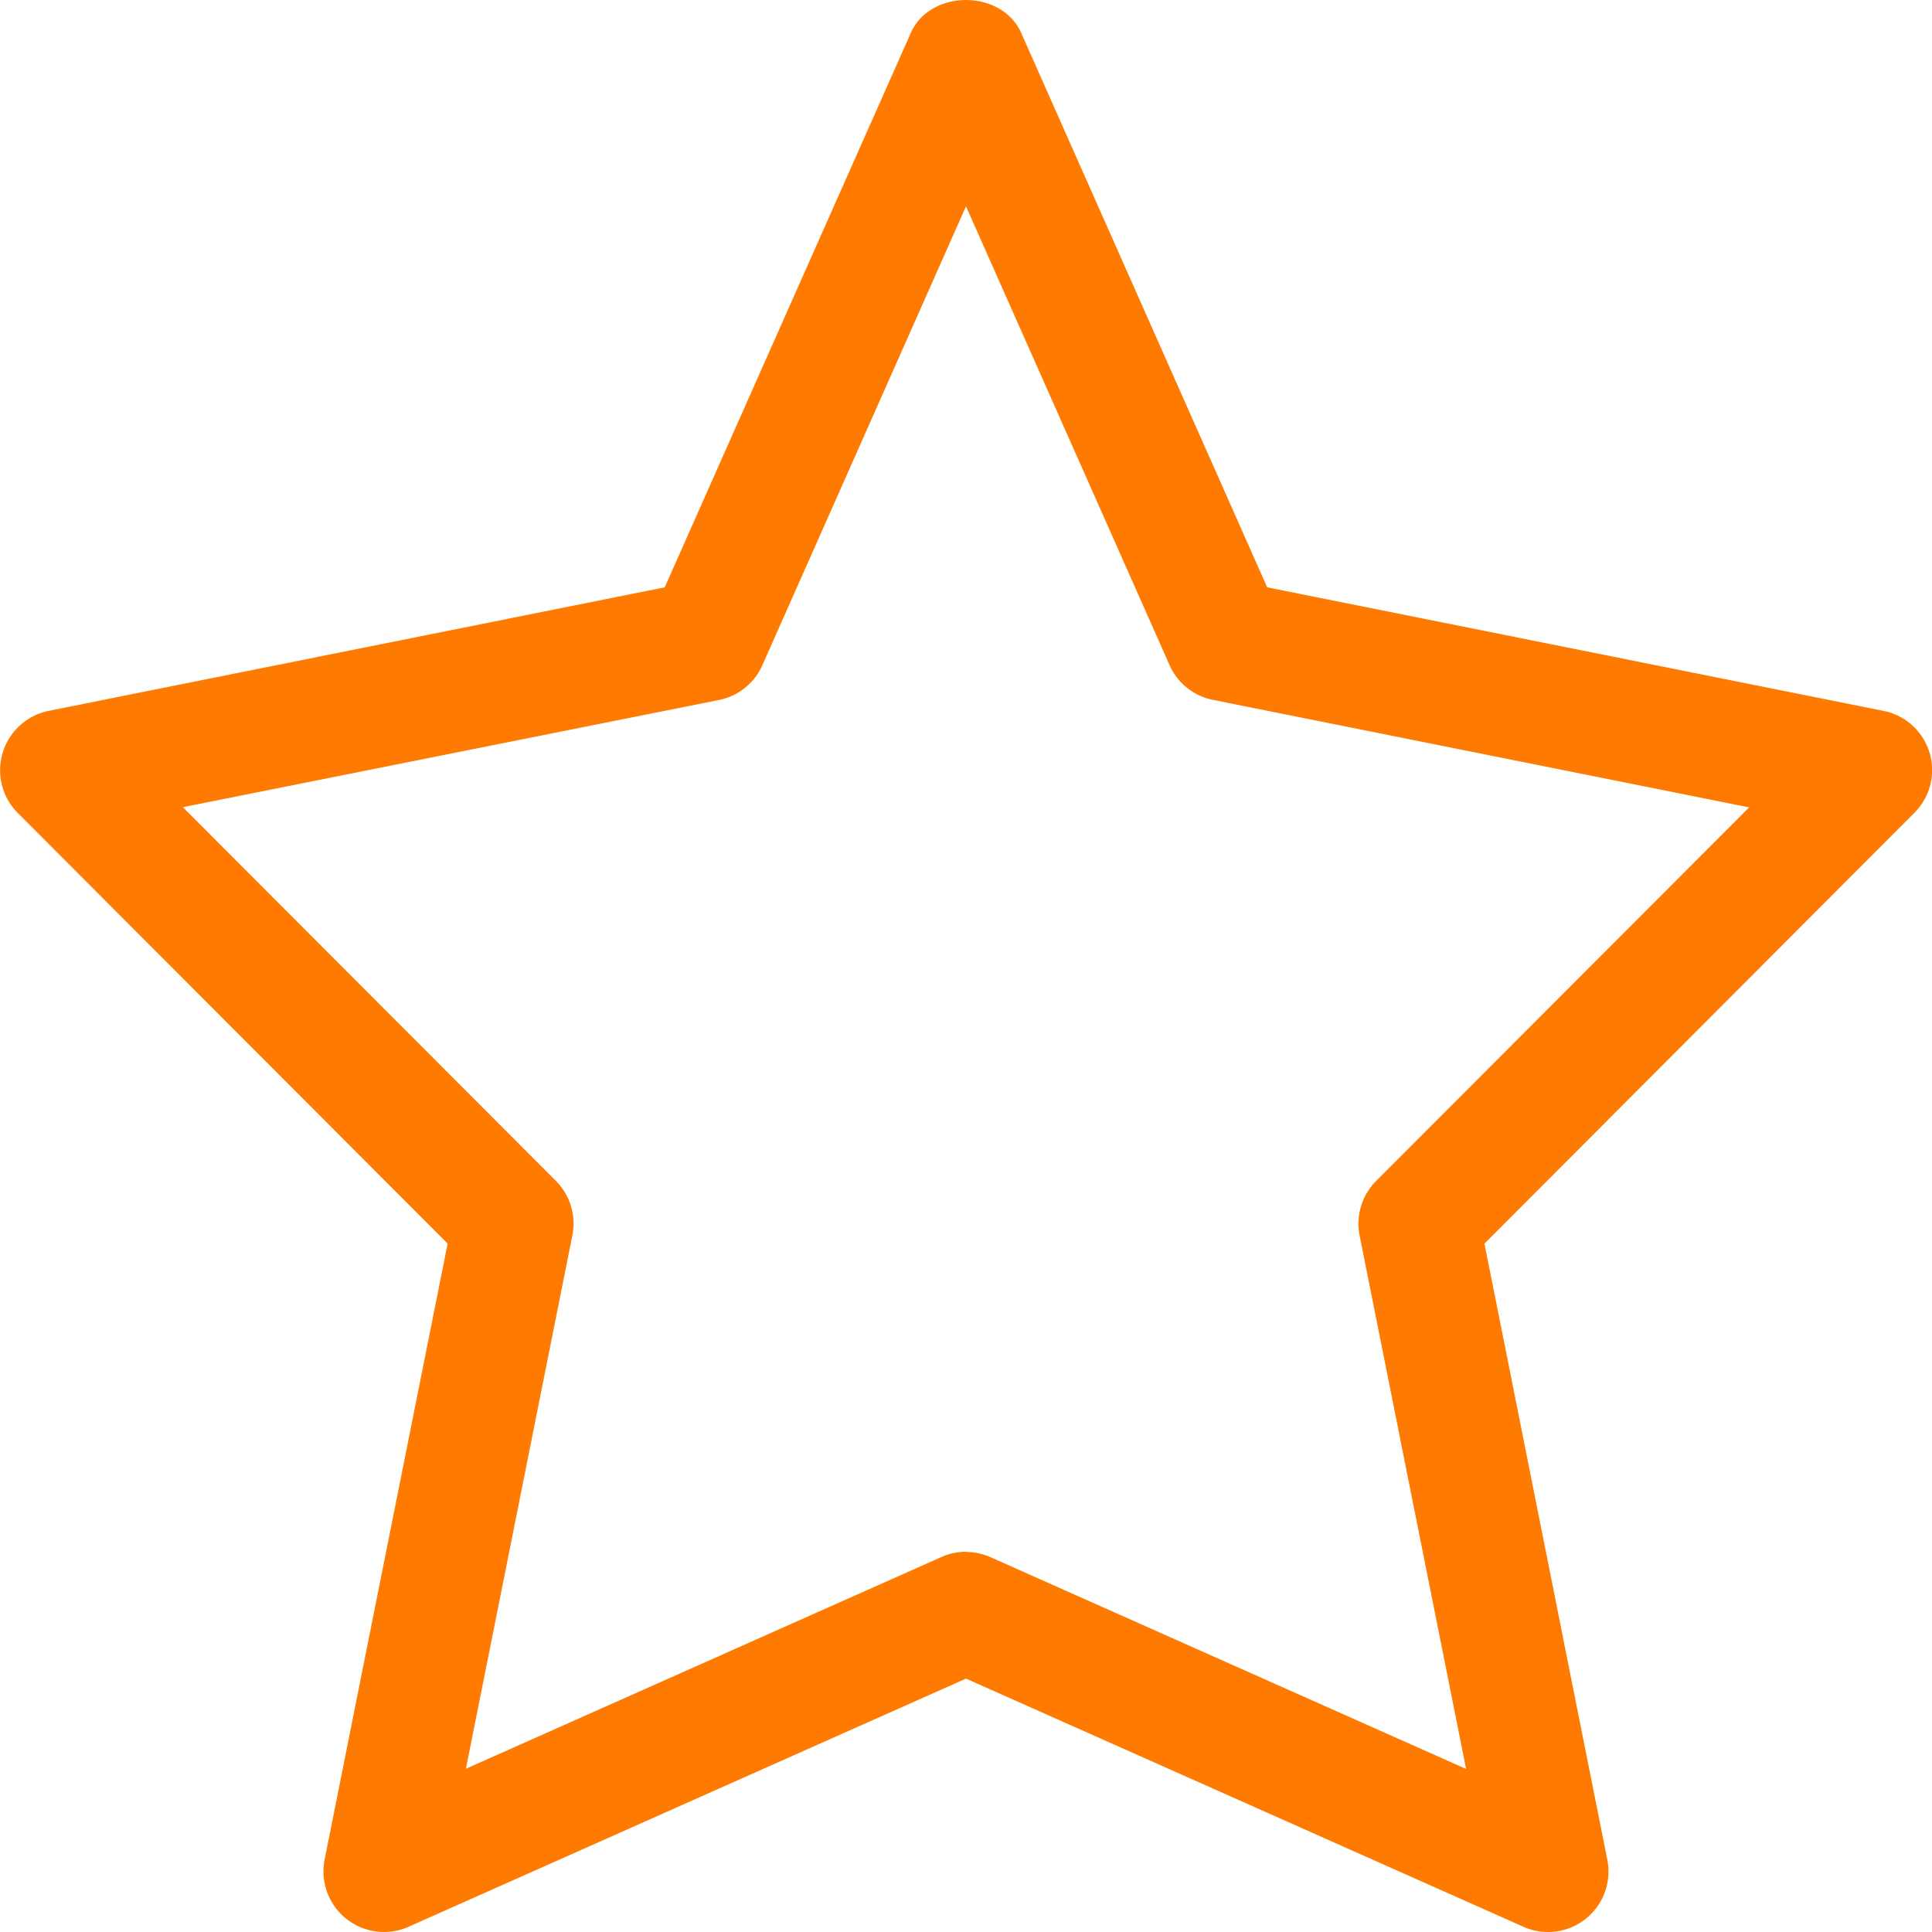 <svg width="20" height="20" fill="none" xmlns="http://www.w3.org/2000/svg"><path d="M16.026 20a.626.626 0 01-.253-.053L10 17.377l-5.773 2.57a.627.627 0 01-.867-.695l1.274-6.378L.183 8.415a.627.627 0 01.32-1.056L6.881 6.08 9.429.34c.201-.453.94-.453 1.142 0l2.547 5.74 6.38 1.279a.625.625 0 01.319 1.056l-4.45 4.459 1.272 6.378a.626.626 0 01-.613.748zM10 16.066c.086 0 .173.018.254.054l4.923 2.192-1.102-5.52a.627.627 0 01.17-.566l3.862-3.868-5.551-1.113a.624.624 0 01-.449-.36L10 2.136l-2.108 4.75a.624.624 0 01-.448.36l-5.551 1.11 3.861 3.868c.148.148.212.36.171.565L4.823 18.31l4.923-2.192a.62.62 0 01.254-.054z" fill="#FF7A00"/></svg>